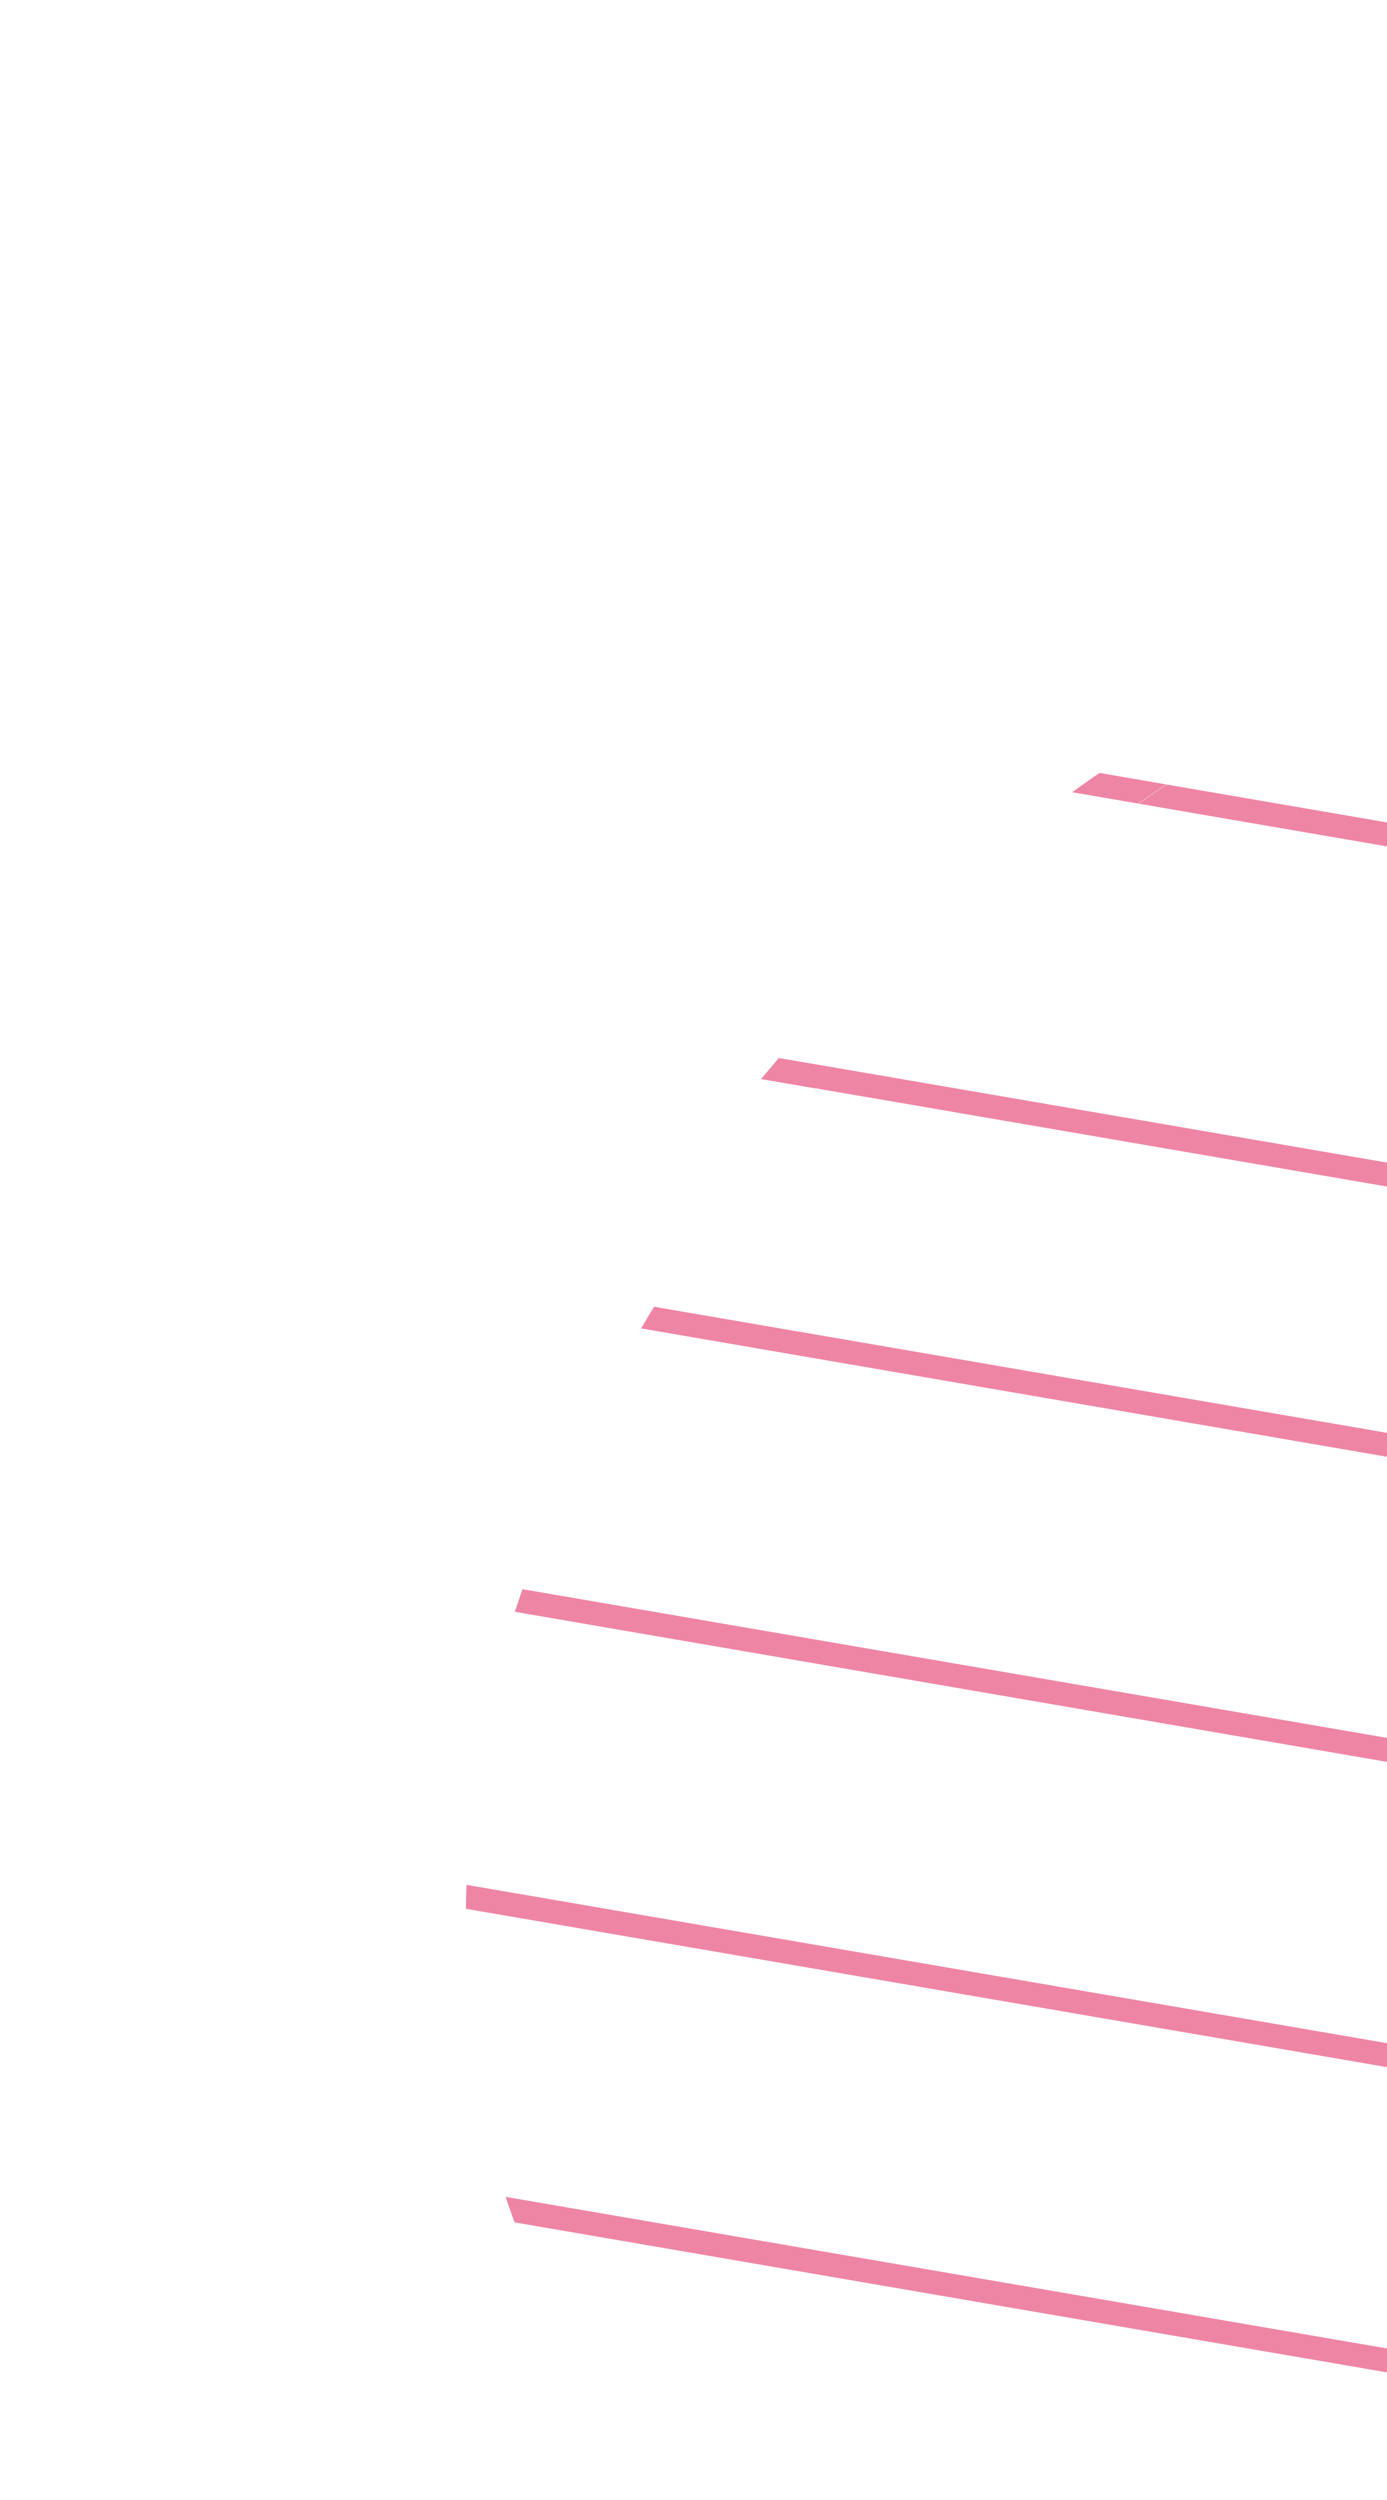 <svg width="131" height="236" viewBox="0 0 131 236" fill="none" xmlns="http://www.w3.org/2000/svg">
<g clip-path="url(#clip0_24_148)">
<path d="M284.339 136.118L78.754 100.769C78.162 101.417 77.552 102.078 76.96 102.727L284.183 138.345C284.262 137.603 284.291 136.867 284.339 136.118Z" fill="#EF85A5"/>
<path d="M279.552 160.812L61.775 123.361C61.368 124.049 60.95 124.718 60.543 125.406L278.833 162.95C279.067 162.241 279.319 161.52 279.552 160.812Z" fill="#EF85A5"/>
<path d="M267.389 187.514L49.345 150.023C49.112 150.732 48.86 151.453 48.626 152.161L266.138 189.572C266.557 188.902 266.963 188.214 267.37 187.526L267.389 187.514Z" fill="#EF85A5"/>
<path d="M248.056 213.01L44.059 177.935C44.023 178.702 44.024 179.445 44.007 180.2L246.188 214.936C246.81 214.294 247.433 213.652 248.044 212.991L248.056 213.01Z" fill="#EF85A5"/>
<path d="M217.581 238.355C218.294 237.894 218.964 237.407 219.677 236.946L47.757 207.393C48.018 208.207 48.316 208.997 48.595 209.799L216.949 238.737C217.156 238.604 217.362 238.47 217.569 238.337L217.581 238.355Z" fill="#EF85A5"/>
<path d="M174.792 258.038L68.01 239.69C69.031 240.65 70.07 241.598 71.154 242.491L169.729 259.428C171.42 258.998 173.106 258.518 174.792 258.038Z" fill="#EF85A5"/>
<path d="M280.405 103.333L110.185 74.062C109.284 74.644 108.408 75.264 107.519 75.866L281.15 105.72C280.902 104.924 280.672 104.116 280.405 103.333Z" fill="#EF85A5"/>
<path d="M78.754 100.769L73.551 99.884C72.99 100.54 72.441 101.213 71.88 101.868L76.972 102.745C77.552 102.078 78.156 101.448 78.766 100.788L78.754 100.769Z" fill="#EF85A5"/>
<path d="M110.185 74.061L103.833 72.964C102.975 73.572 102.117 74.18 101.26 74.788L107.488 75.859C108.377 75.257 109.253 74.638 110.154 74.055L110.185 74.061Z" fill="#EF85A5"/>
</g>
<defs>
<clipPath id="clip0_24_148">
<rect width="257" height="205" fill="white" transform="translate(327.849 172.232) rotate(147.102)"/>
</clipPath>
</defs>
</svg>
